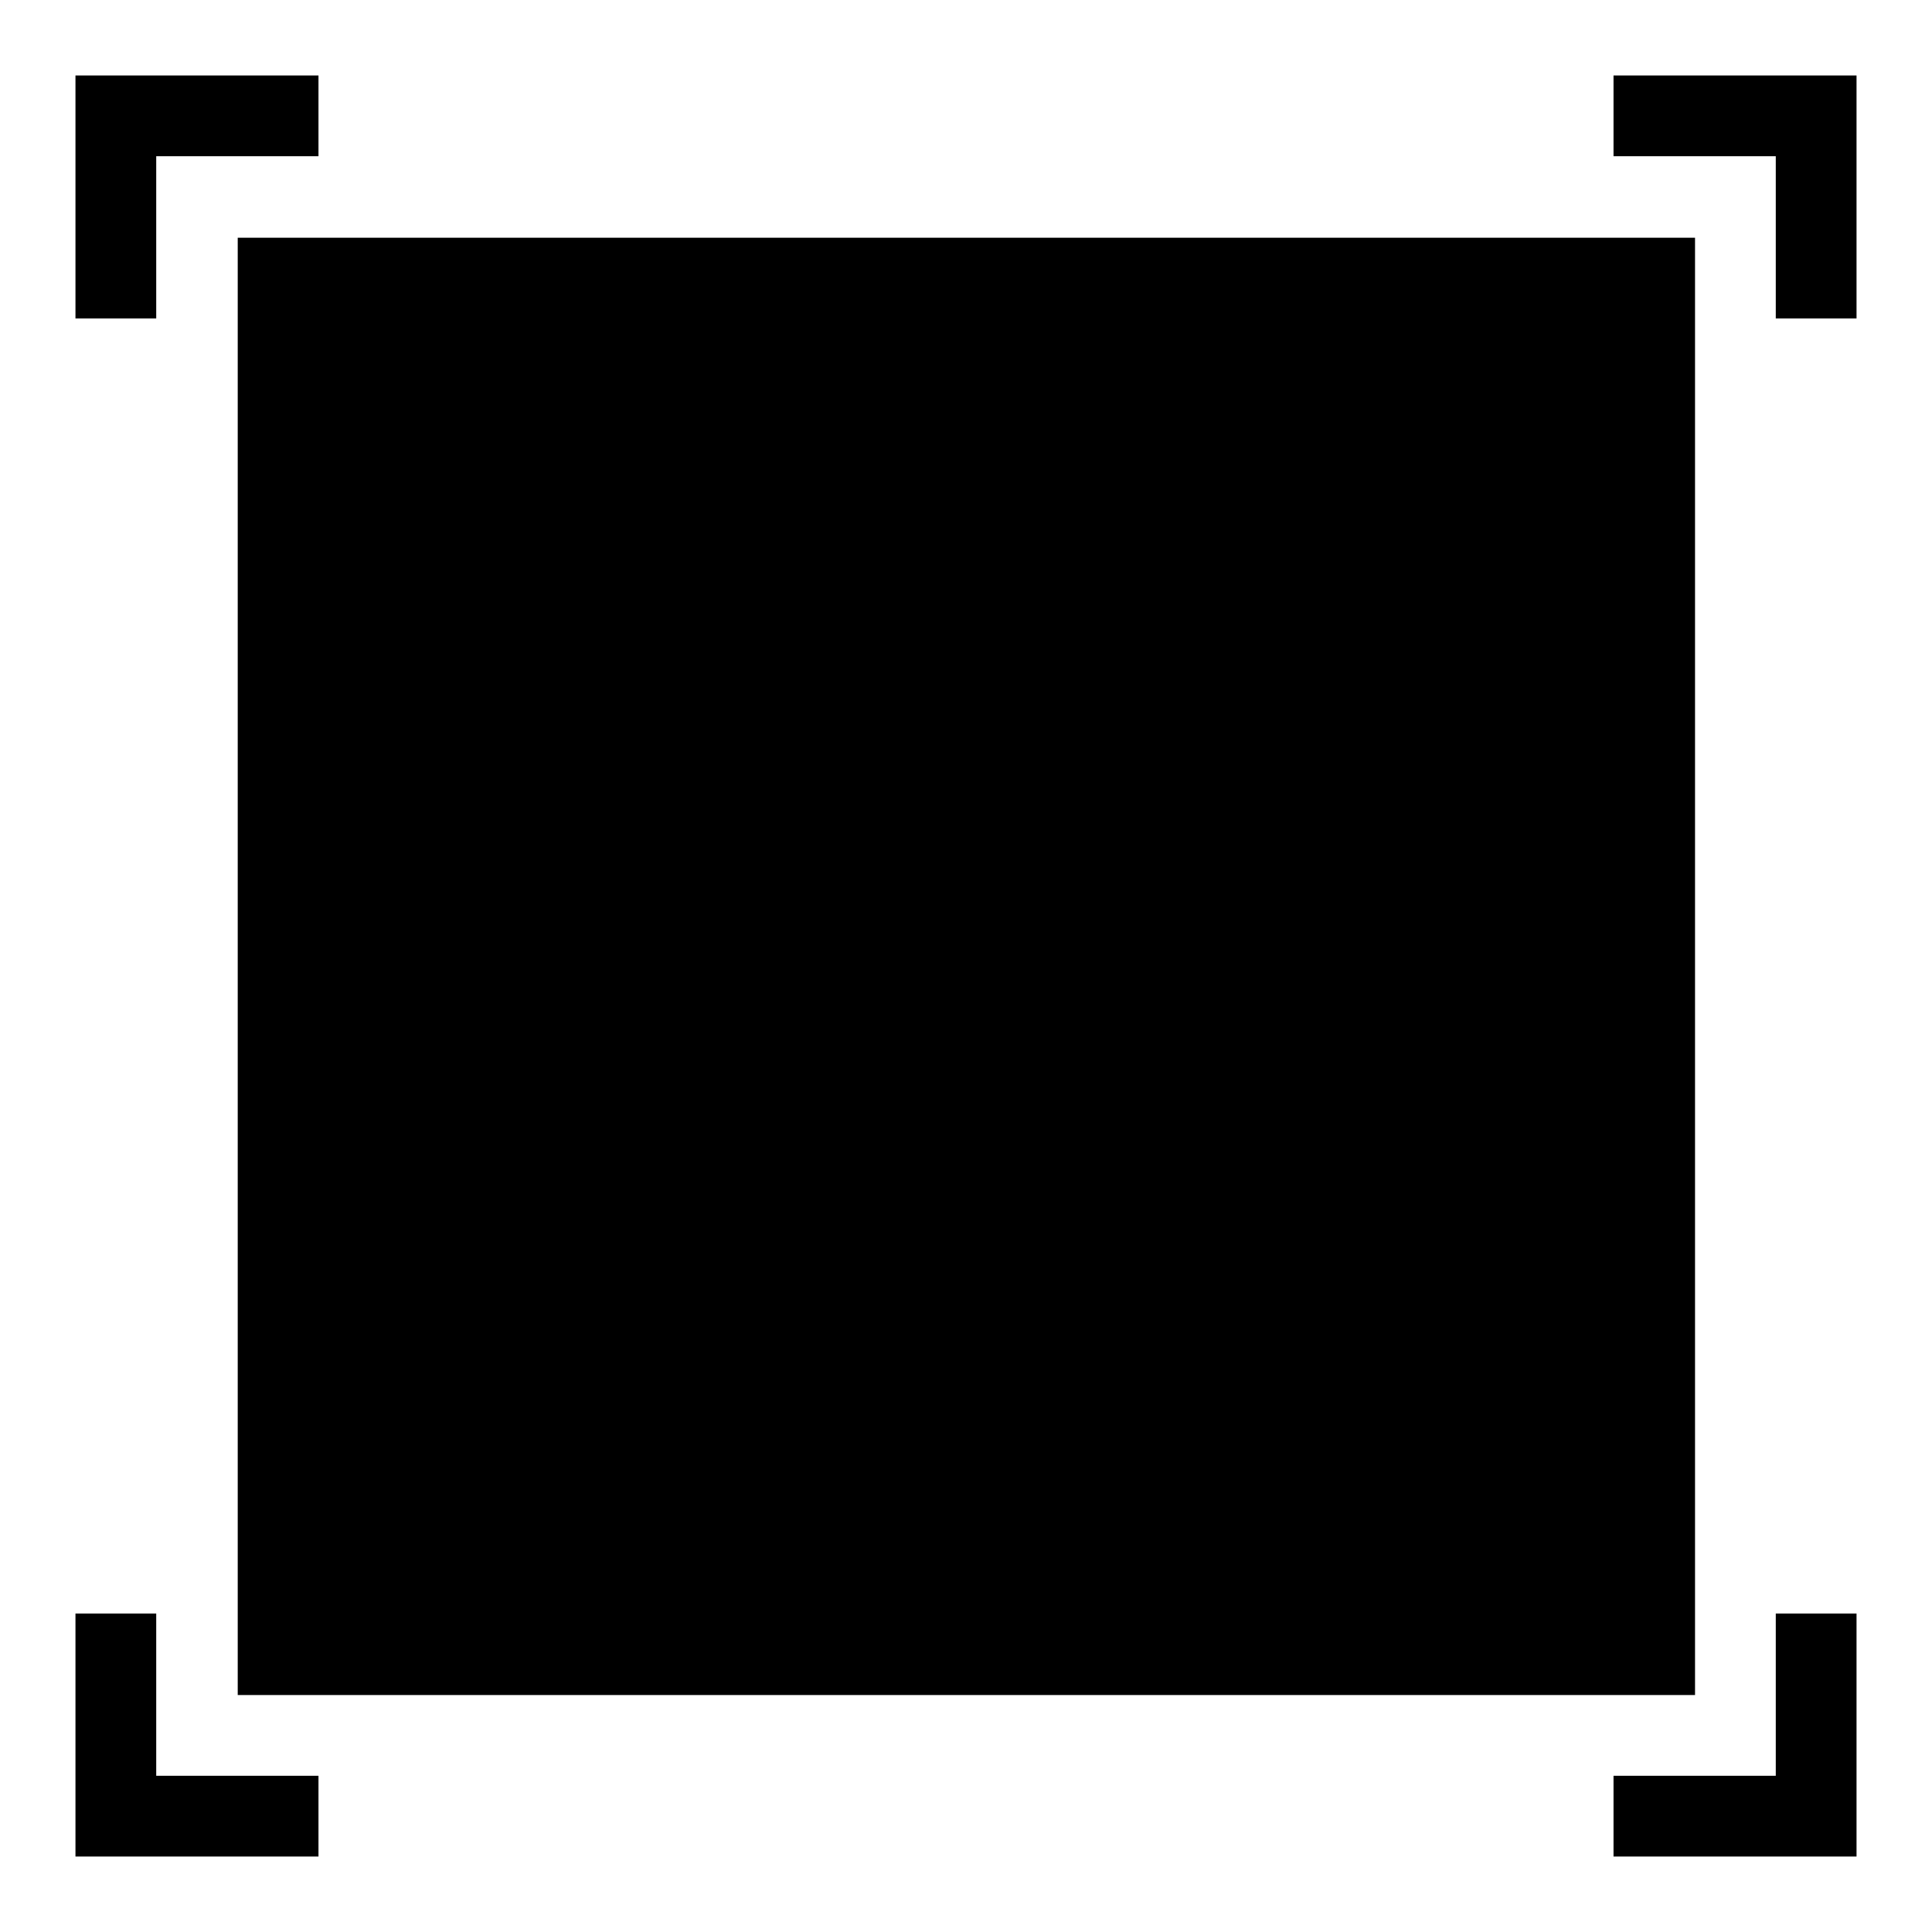 <?xml version="1.0" encoding="utf-8"?>
<!-- Svg Vector Icons : http://www.onlinewebfonts.com/icon -->
<!DOCTYPE svg PUBLIC "-//W3C//DTD SVG 1.1//EN" "http://www.w3.org/Graphics/SVG/1.1/DTD/svg11.dtd">
<svg version="1.1" xmlns="http://www.w3.org/2000/svg" xmlns:xlink="http://www.w3.org/1999/xlink" x="0px" y="0px" viewBox="0 0 256 256" enable-background="new 0 0 256 256" xml:space="preserve">
<g> <path fill="#000000" d="M246,10h-32.2v10.7h21.5v21.5H246V10z M235.3,235.3h-21.5V246H246v-32.2h-10.7V235.3z M31.5,31.5h193.1 v193.1H31.5V31.5L31.5,31.5z M10,246h32.2v-10.7H20.7v-21.5H10V246z M10,42.2h10.7V20.7h21.5V10H10V42.2z"/></g>
</svg>